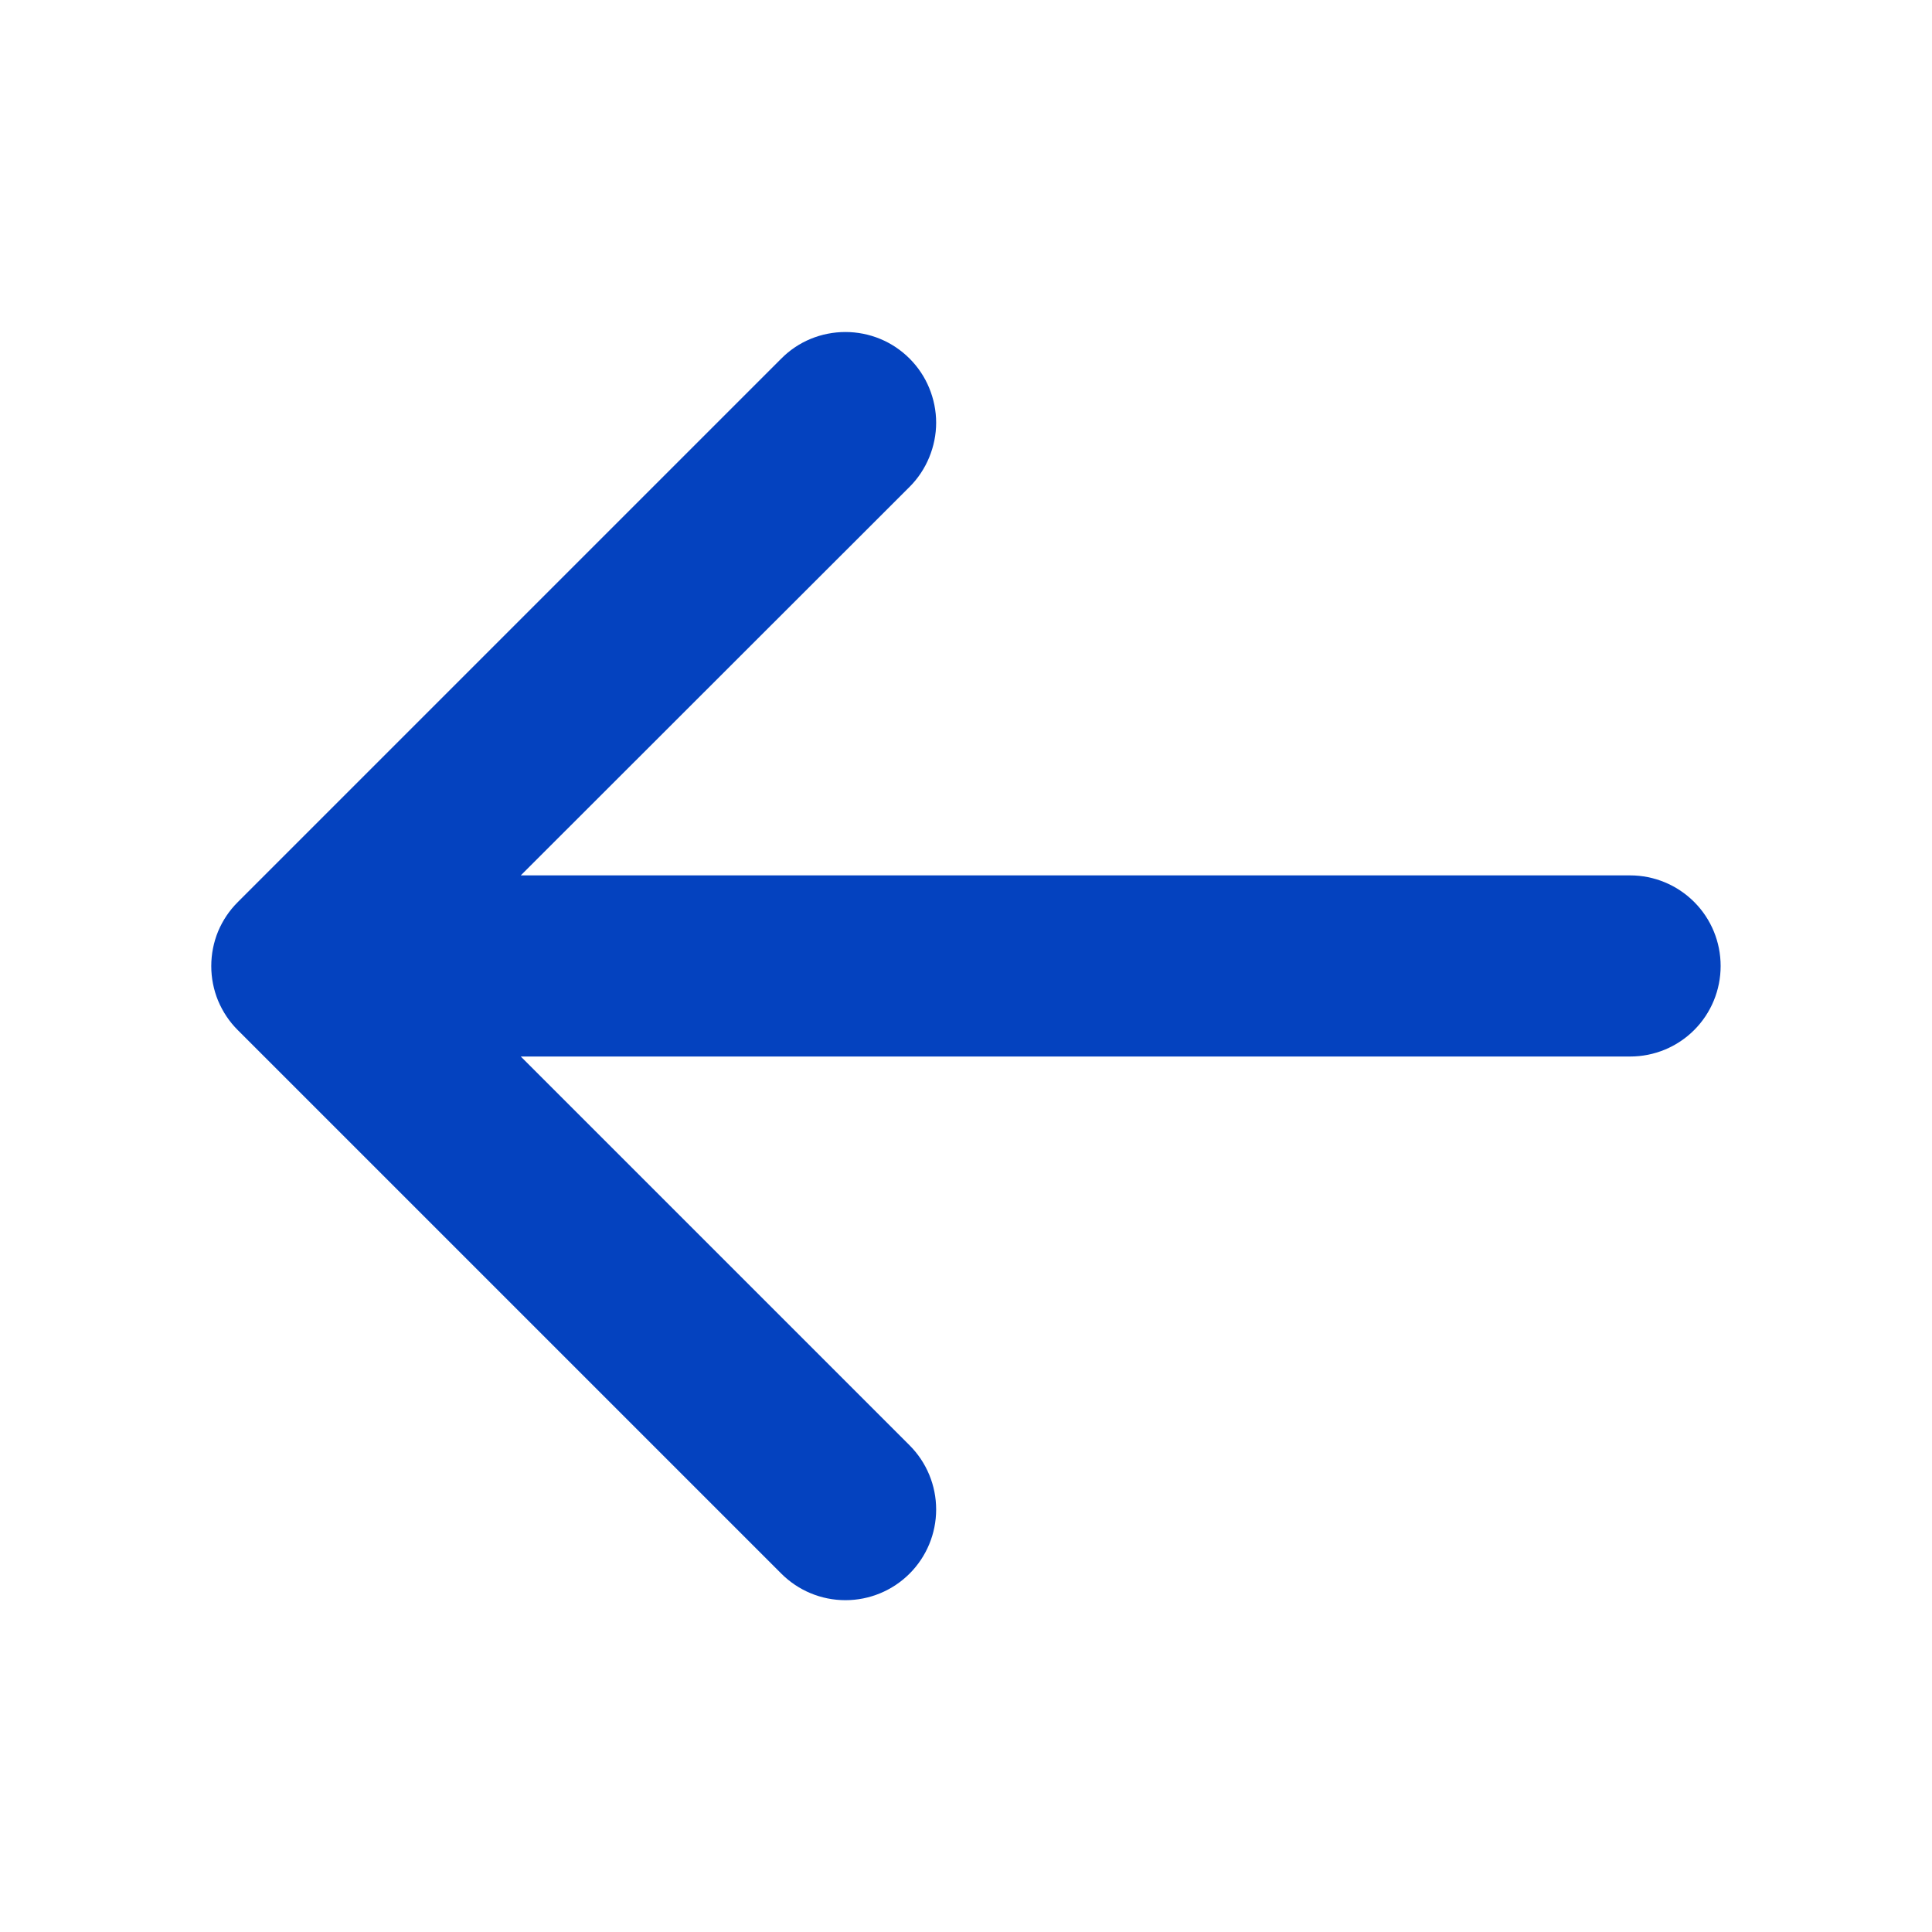 <svg width="20" height="20" viewBox="0 0 20 20" fill="none" xmlns="http://www.w3.org/2000/svg">
    <path d="M17.812 10C17.812 10.248 17.714 10.487 17.538 10.663C17.362 10.839 17.124 10.937 16.875 10.937H5.391L9.416 14.962C9.592 15.138 9.691 15.377 9.691 15.626C9.691 15.875 9.592 16.114 9.416 16.29C9.24 16.466 9.001 16.565 8.752 16.565C8.502 16.565 8.264 16.466 8.088 16.29L2.463 10.665C2.375 10.578 2.306 10.474 2.258 10.36C2.211 10.246 2.187 10.124 2.187 10.001C2.187 9.877 2.211 9.755 2.258 9.641C2.306 9.527 2.375 9.424 2.463 9.337L8.088 3.712C8.175 3.624 8.278 3.555 8.392 3.508C8.506 3.461 8.628 3.437 8.752 3.437C8.875 3.437 8.997 3.461 9.111 3.508C9.225 3.555 9.328 3.624 9.416 3.712C9.503 3.799 9.572 3.902 9.619 4.016C9.666 4.13 9.691 4.252 9.691 4.376C9.691 4.499 9.666 4.621 9.619 4.735C9.572 4.849 9.503 4.953 9.416 5.04L5.391 9.062H16.875C17.124 9.062 17.362 9.161 17.538 9.337C17.714 9.513 17.812 9.751 17.812 10Z" fill="#0442BF"/>
</svg>
